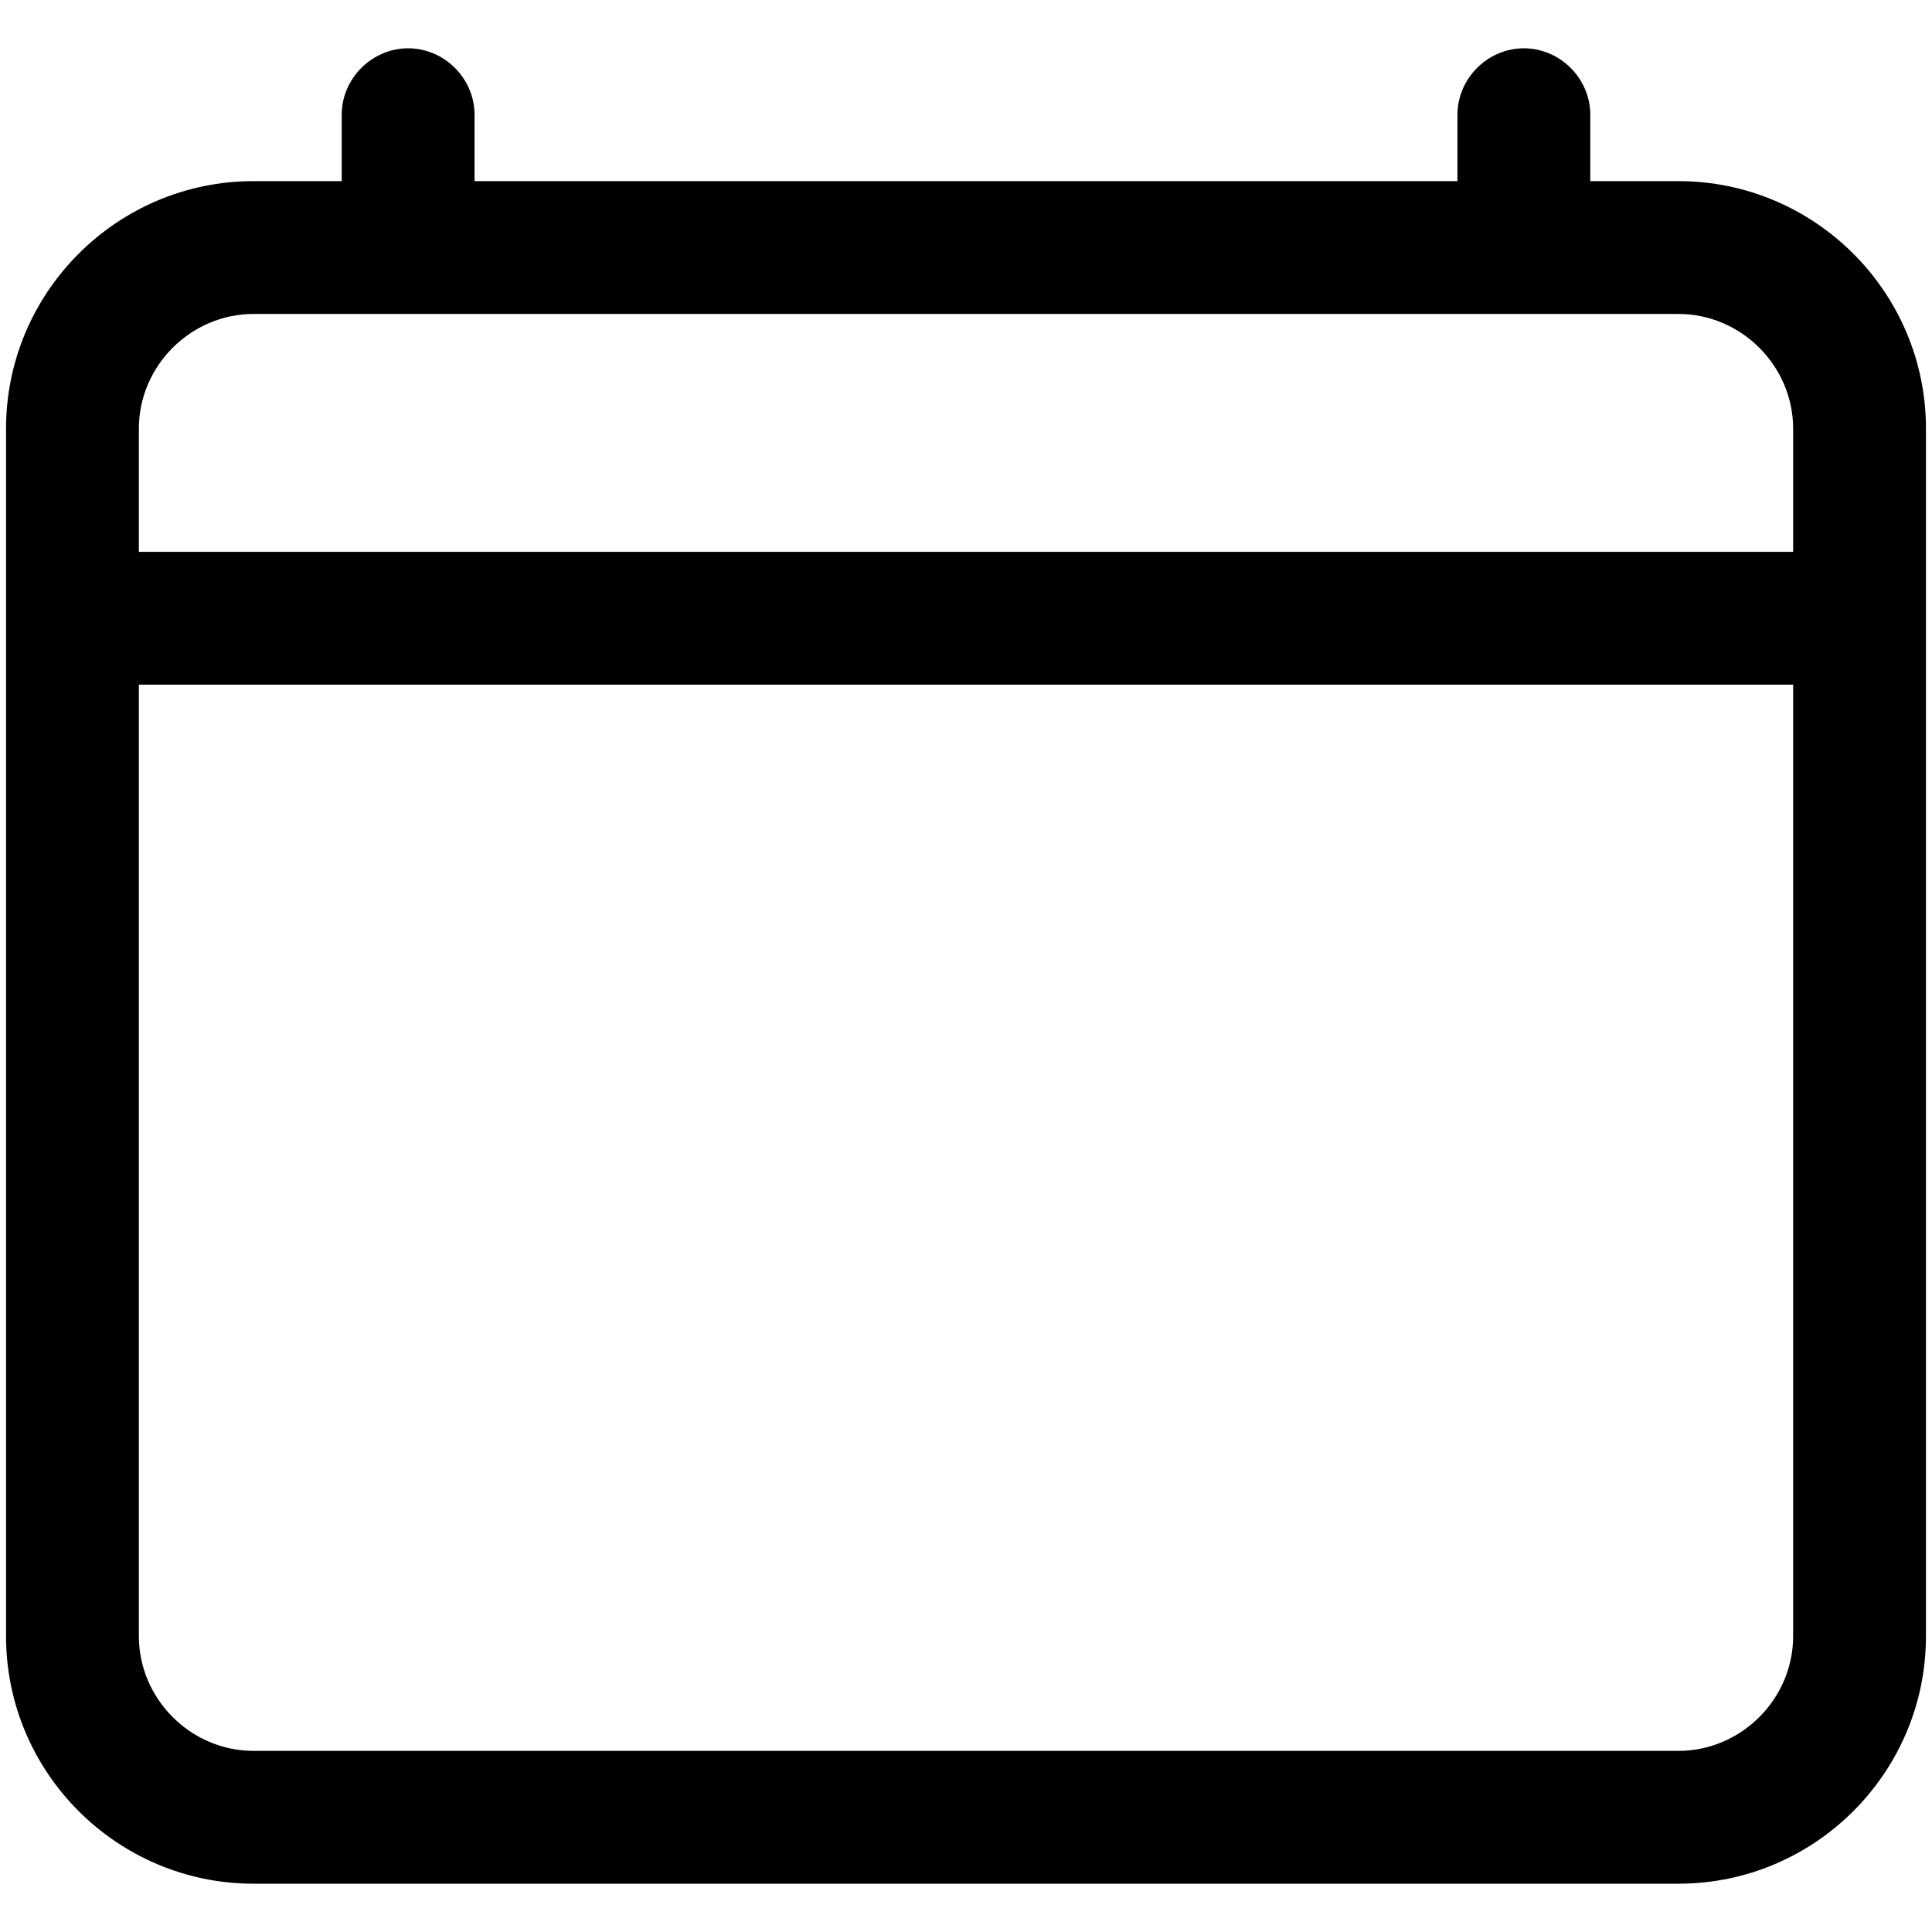 <?xml version="1.0" encoding="UTF-8"?>
<svg xmlns="http://www.w3.org/2000/svg" version="1.1" xmlns:xlink="http://www.w3.org/1999/xlink" viewBox="0 0 16 16">
  <defs>
    <style>
      .cls-1 {
        fill: none;
      }

      .cls-2 {
        clip-path: url(#clippath);
      }
    </style>
    <clipPath id="clippath">
      <rect class="cls-1" width="16" height="16"/>
    </clipPath>
  </defs>
  <!-- Generator: Adobe Illustrator 28.7.2, SVG Export Plug-In . SVG Version: 1.2.0 Build 154)  -->
  <g>
    <g id="Layer_1">
      <g class="cls-2">
        <path d="M13.9,1.5h-.73v-.55c0-.3-.25-.55-.55-.55s-.55.25-.55.55v.55H3.93v-.55c0-.3-.25-.55-.55-.55s-.55.25-.55.55v.55h-.73C.97,1.5.05,2.42.05,3.55v10c0,1.13.92,2.05,2.05,2.05h11.8c1.13,0,2.05-.92,2.05-2.05V3.55c0-1.13-.92-2.05-2.05-2.05ZM2.1,2.6h11.8c.52,0,.95.43.95.95v1.02H1.15v-1.02c0-.52.43-.95.95-.95ZM13.9,14.5H2.1c-.52,0-.95-.43-.95-.95v-7.88h13.7v7.88c0,.52-.43.95-.95.95Z"/>
      </g>
    </g>
  </g>
</svg>